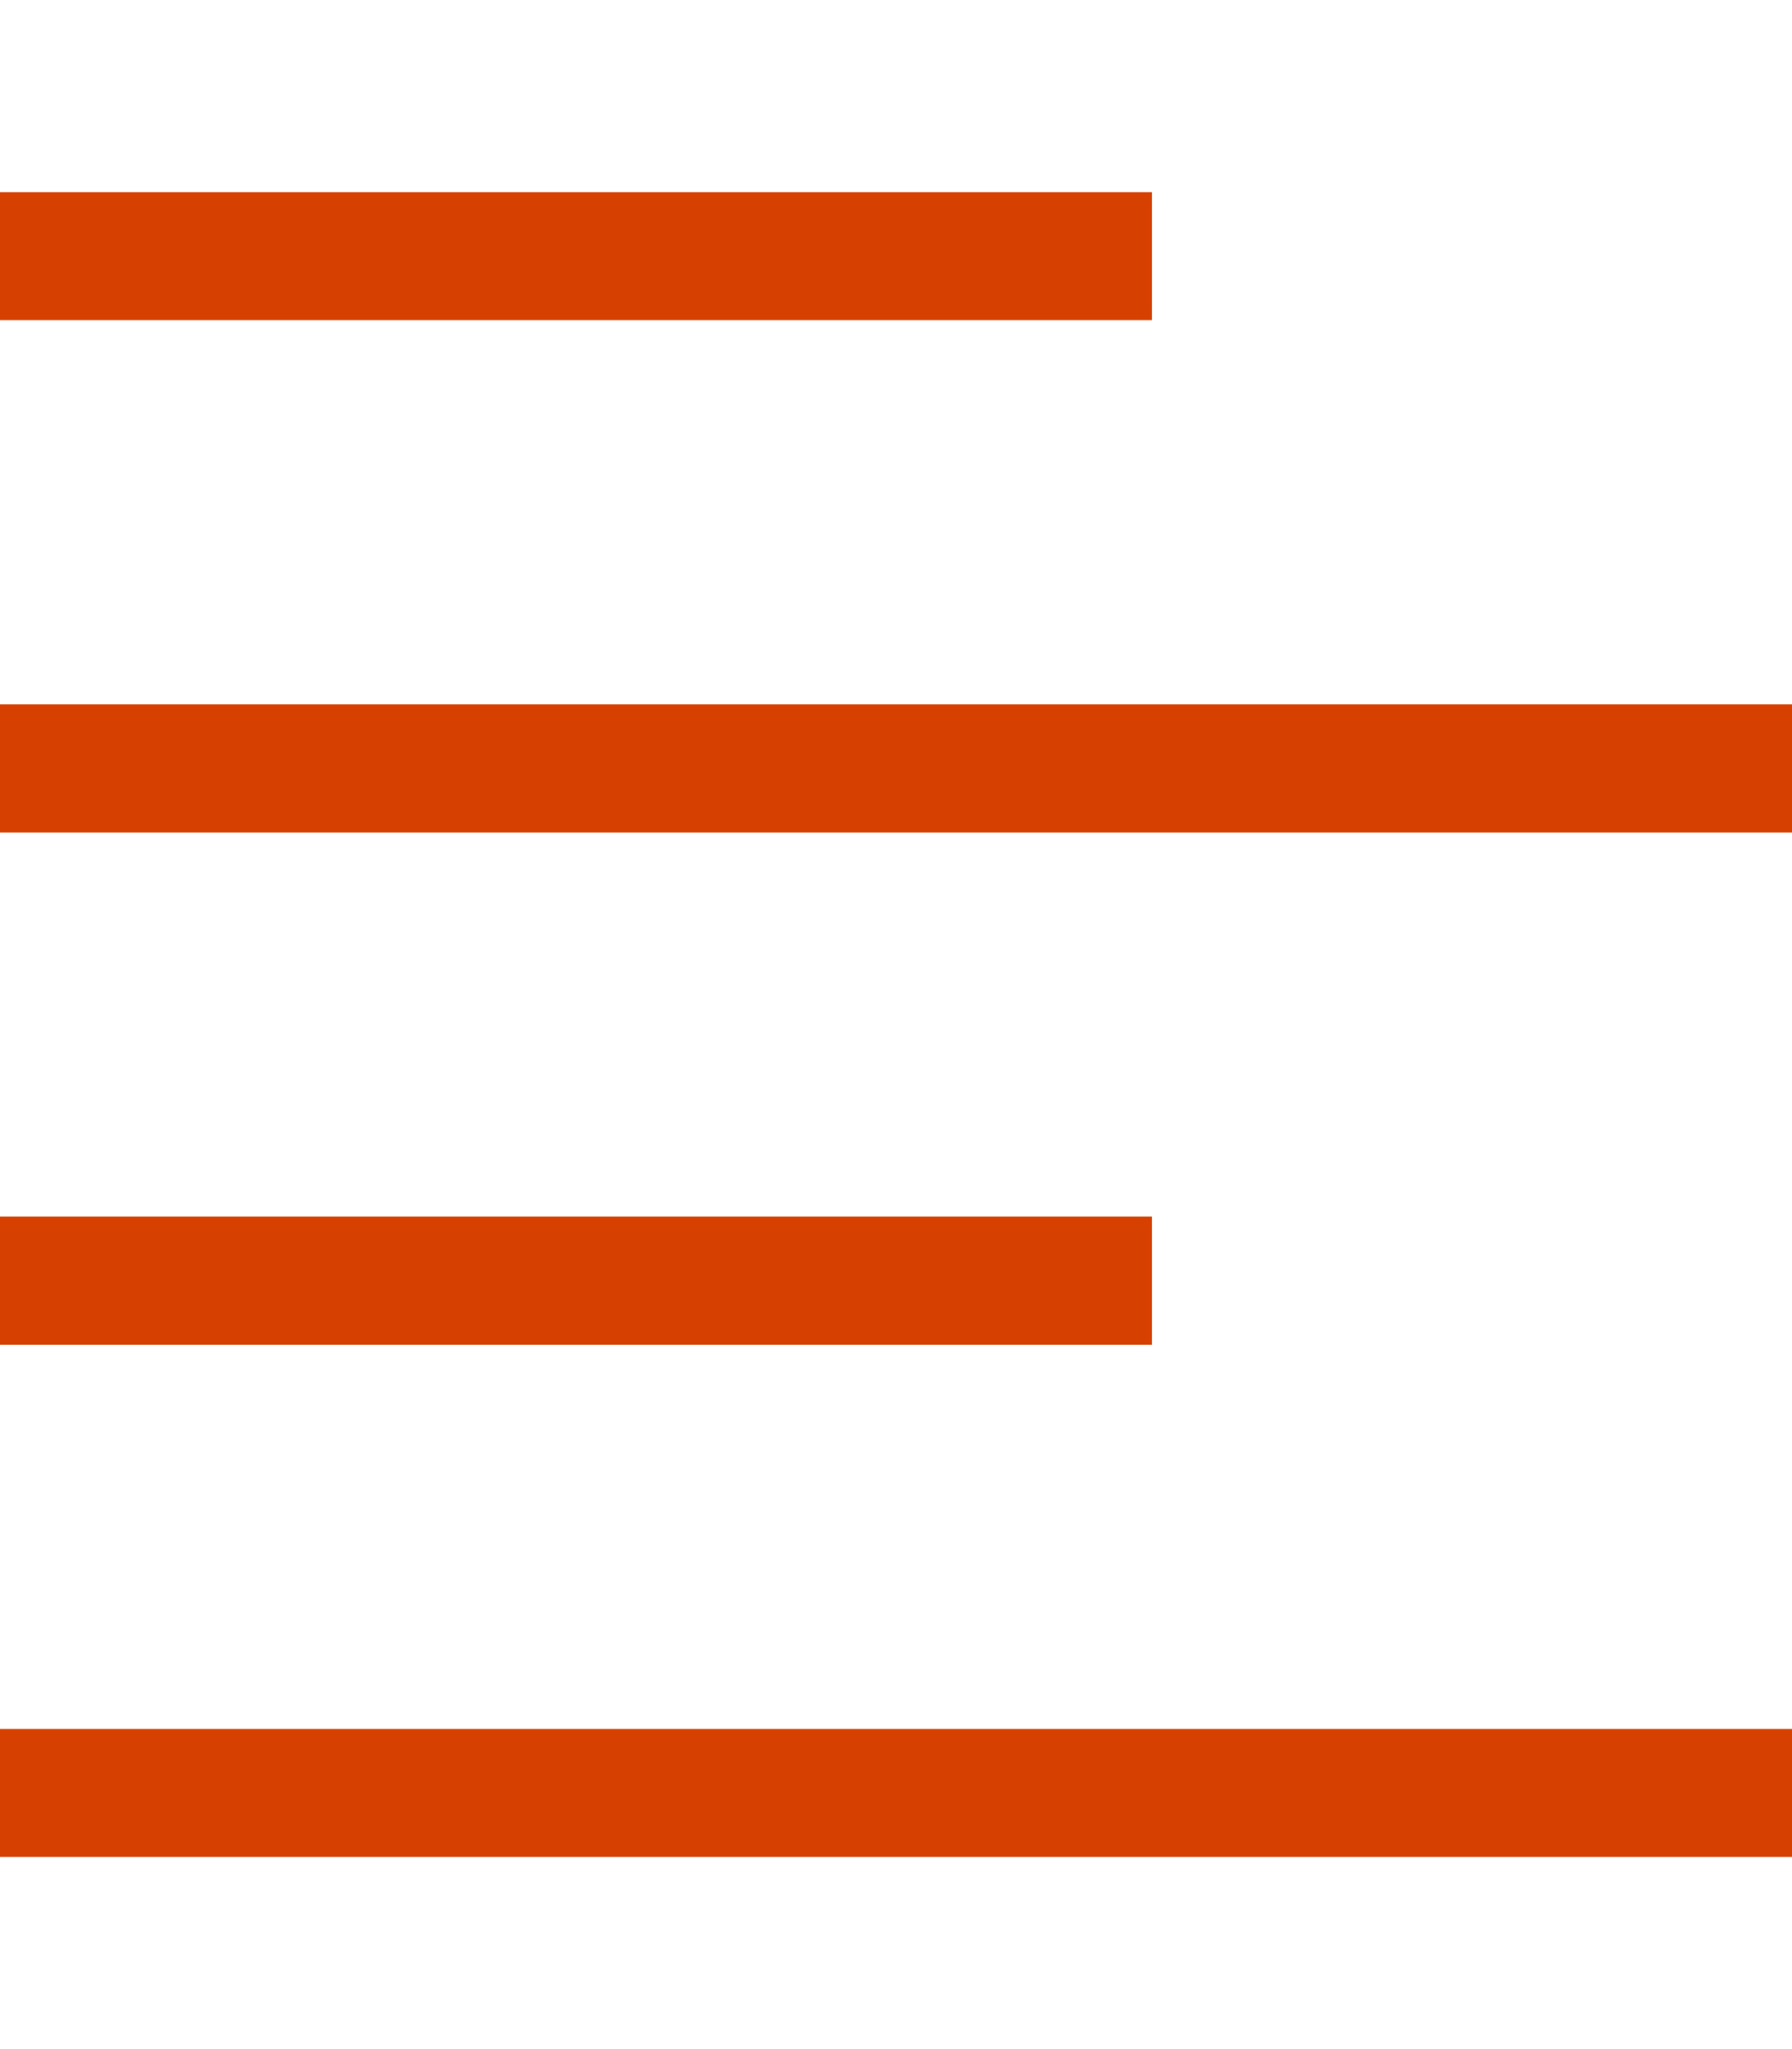 <?xml version="1.0" encoding="UTF-8"?>
<svg xmlns="http://www.w3.org/2000/svg" xml:space="preserve" x="0" y="0" version="1.1" viewBox="0 0 448 512"><path fill="#D64000" d="M16 48H0v32h288V48H16m0 128H0v32h448v-32H16M0 304v32h288v-32H0m16 128H0v32h448v-32H16" style="fill: #d64000;"/></svg>

